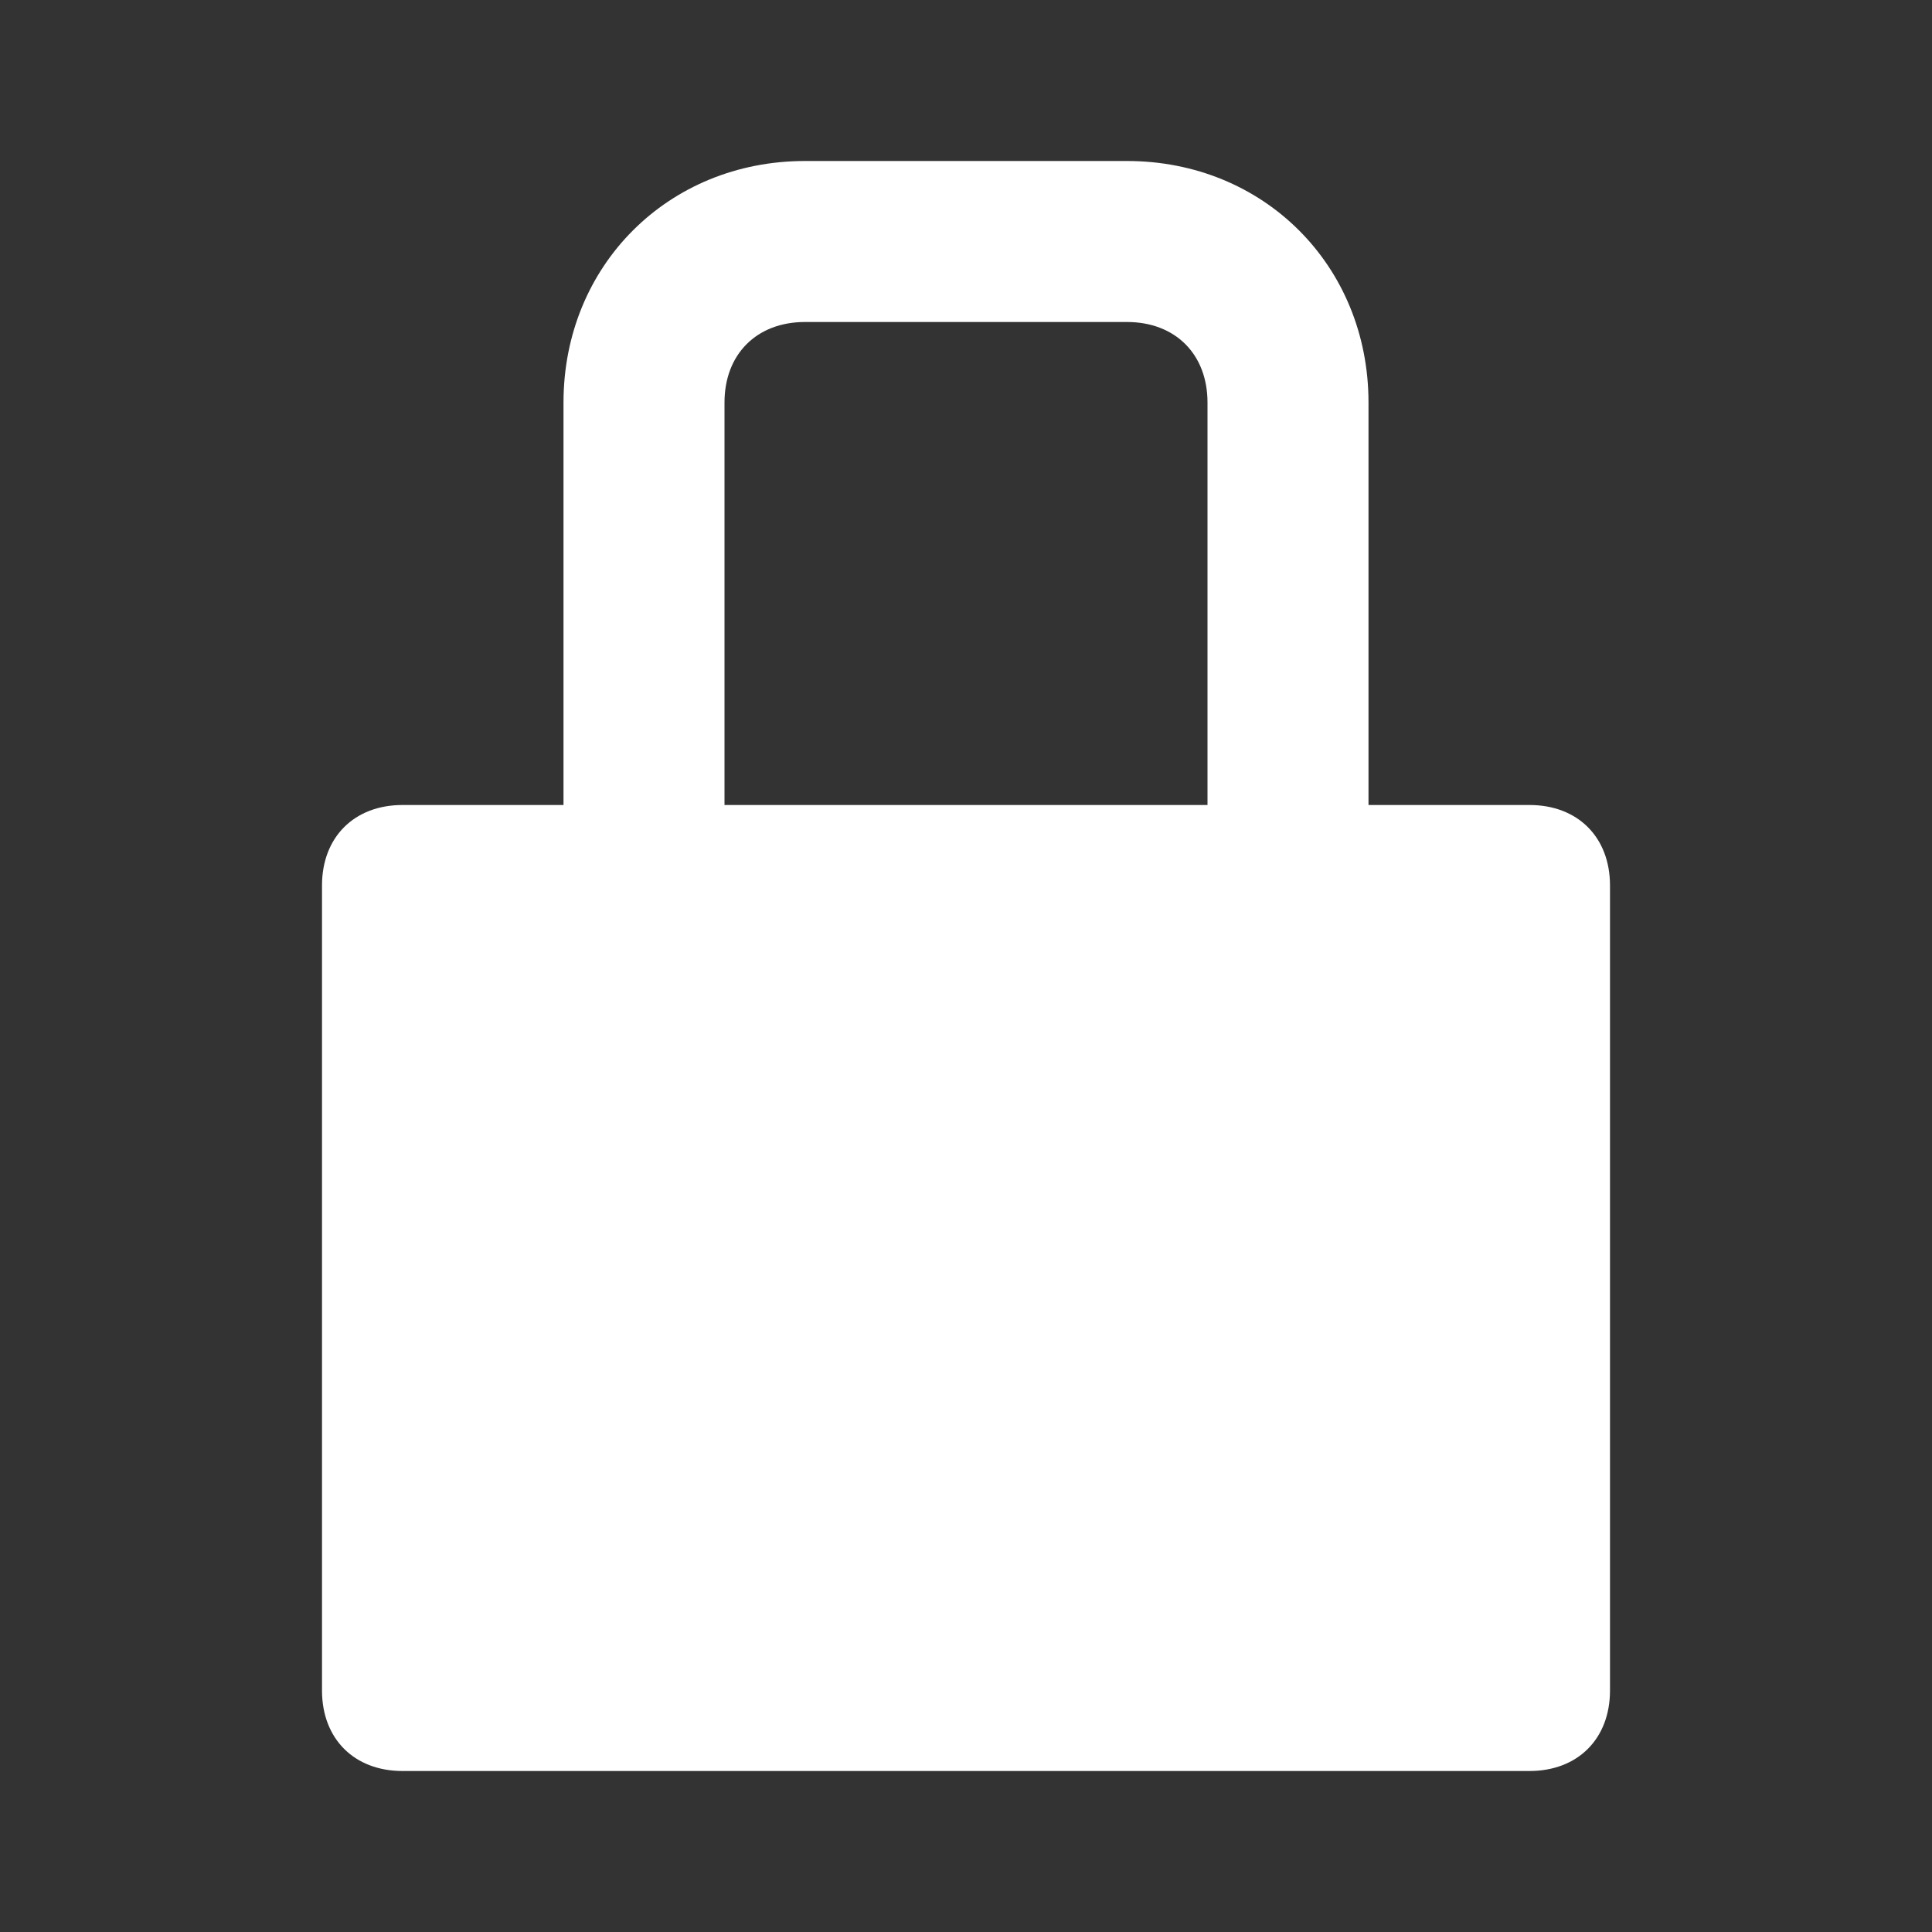 <svg width="24" height="24" viewBox="0 0 24 24" fill="none" xmlns="http://www.w3.org/2000/svg">
<rect x="0" y="0" width="24" height="24" fill="#333333" stroke="none"/>
<path fill-rule="evenodd" clip-rule="evenodd" d="M17 10H19C19.6 10 20 10.4 20 11V21C20 21.6 19.6 22 19 22H5C4.4 22 4 21.6 4 21V11C4 10.4 4.4 10 5 10H7V5C7 3.3 8.3 2 10 2H14C15.7 2 17 3.3 17 5V10ZM10 4C9.4 4 9 4.4 9 5V10H15V5C15 4.4 14.6 4 14 4H10Z" fill="white"/>
</svg>
